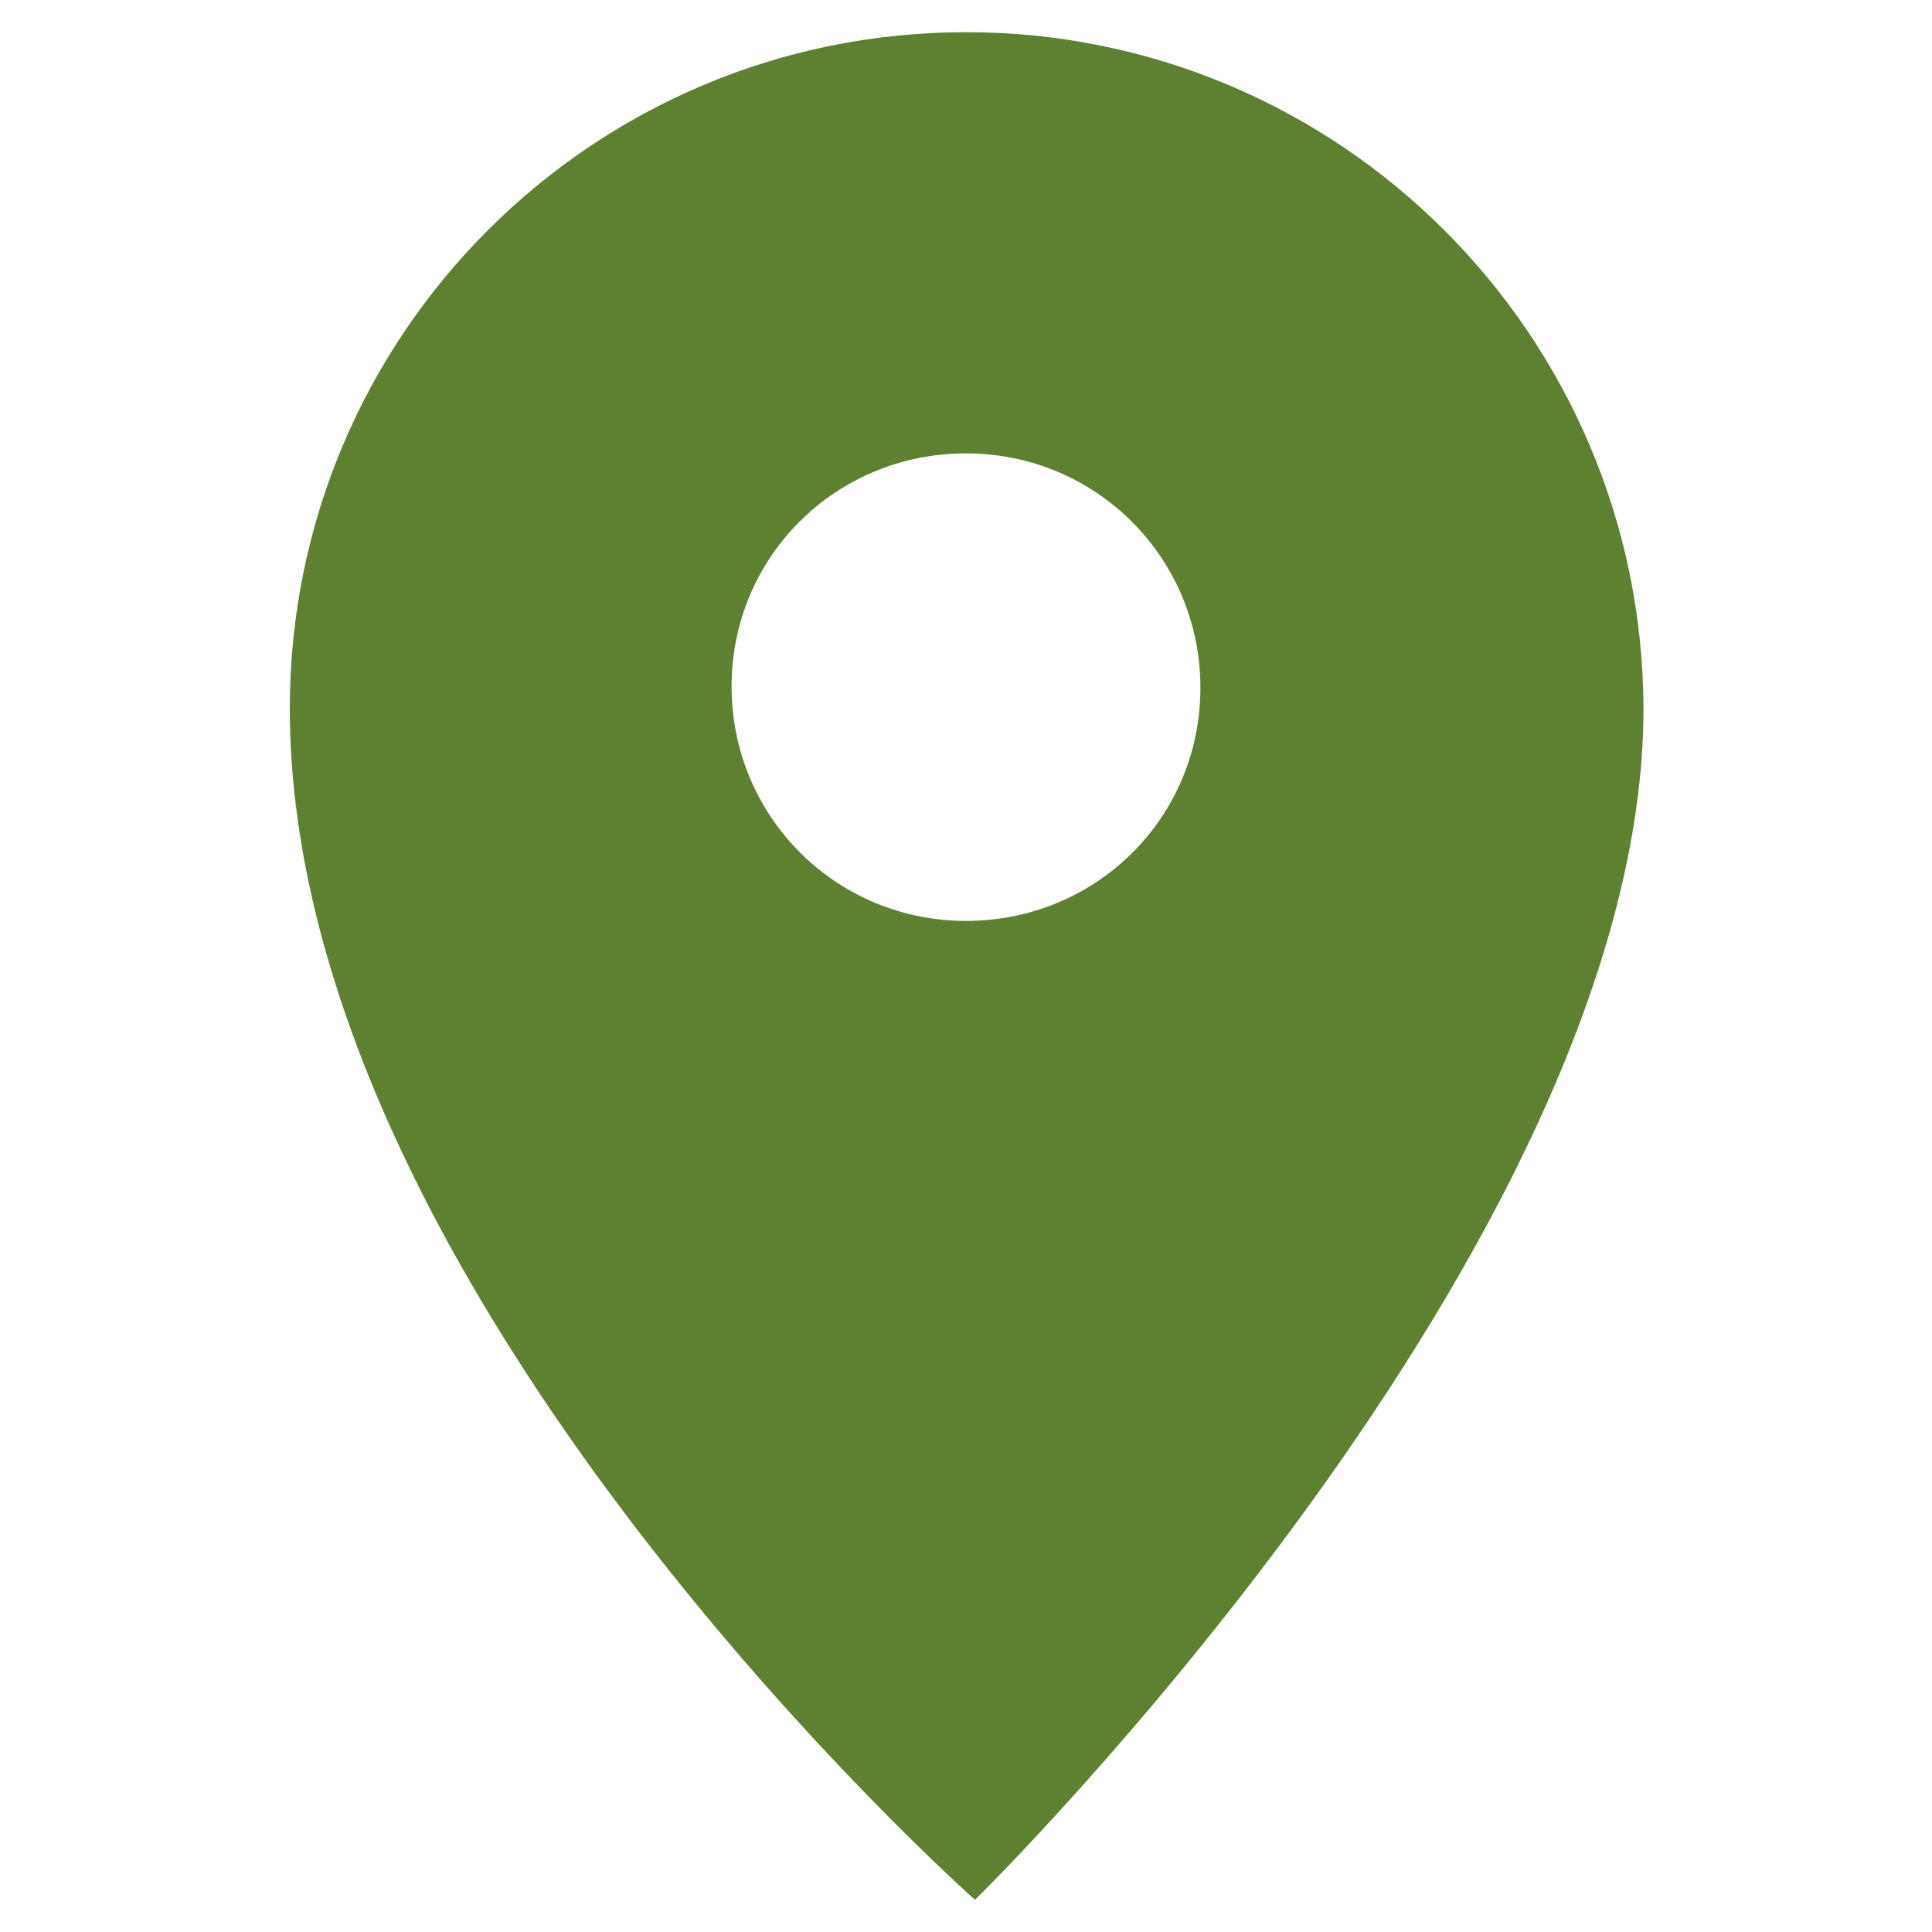 <?xml version="1.0" encoding="utf-8"?>
<!-- Generator: Adobe Illustrator 27.3.1, SVG Export Plug-In . SVG Version: 6.00 Build 0)  -->
<svg version="1.1" id="Layer_1" xmlns="http://www.w3.org/2000/svg" xmlns:xlink="http://www.w3.org/1999/xlink" x="0px" y="0px"
	 viewBox="0 0 150 150" style="enable-background:new 0 0 150 150;" xml:space="preserve">
<style type="text/css">
	.st0{fill:#5D8031;}
</style>
<path class="st0" d="M75,2.5C46,2.5,22.5,26,22.5,55c0,45.4,53.2,92.5,53.2,92.5s51.9-50.9,51.9-92.5C127.5,26,104,2.5,75,2.5z
	 M75,71.5c-10.1,0-18.2-8.1-18.2-18.2S64.9,35.2,75,35.2s18.2,8.1,18.2,18.2S85.1,71.5,75,71.5z"/>
</svg>
